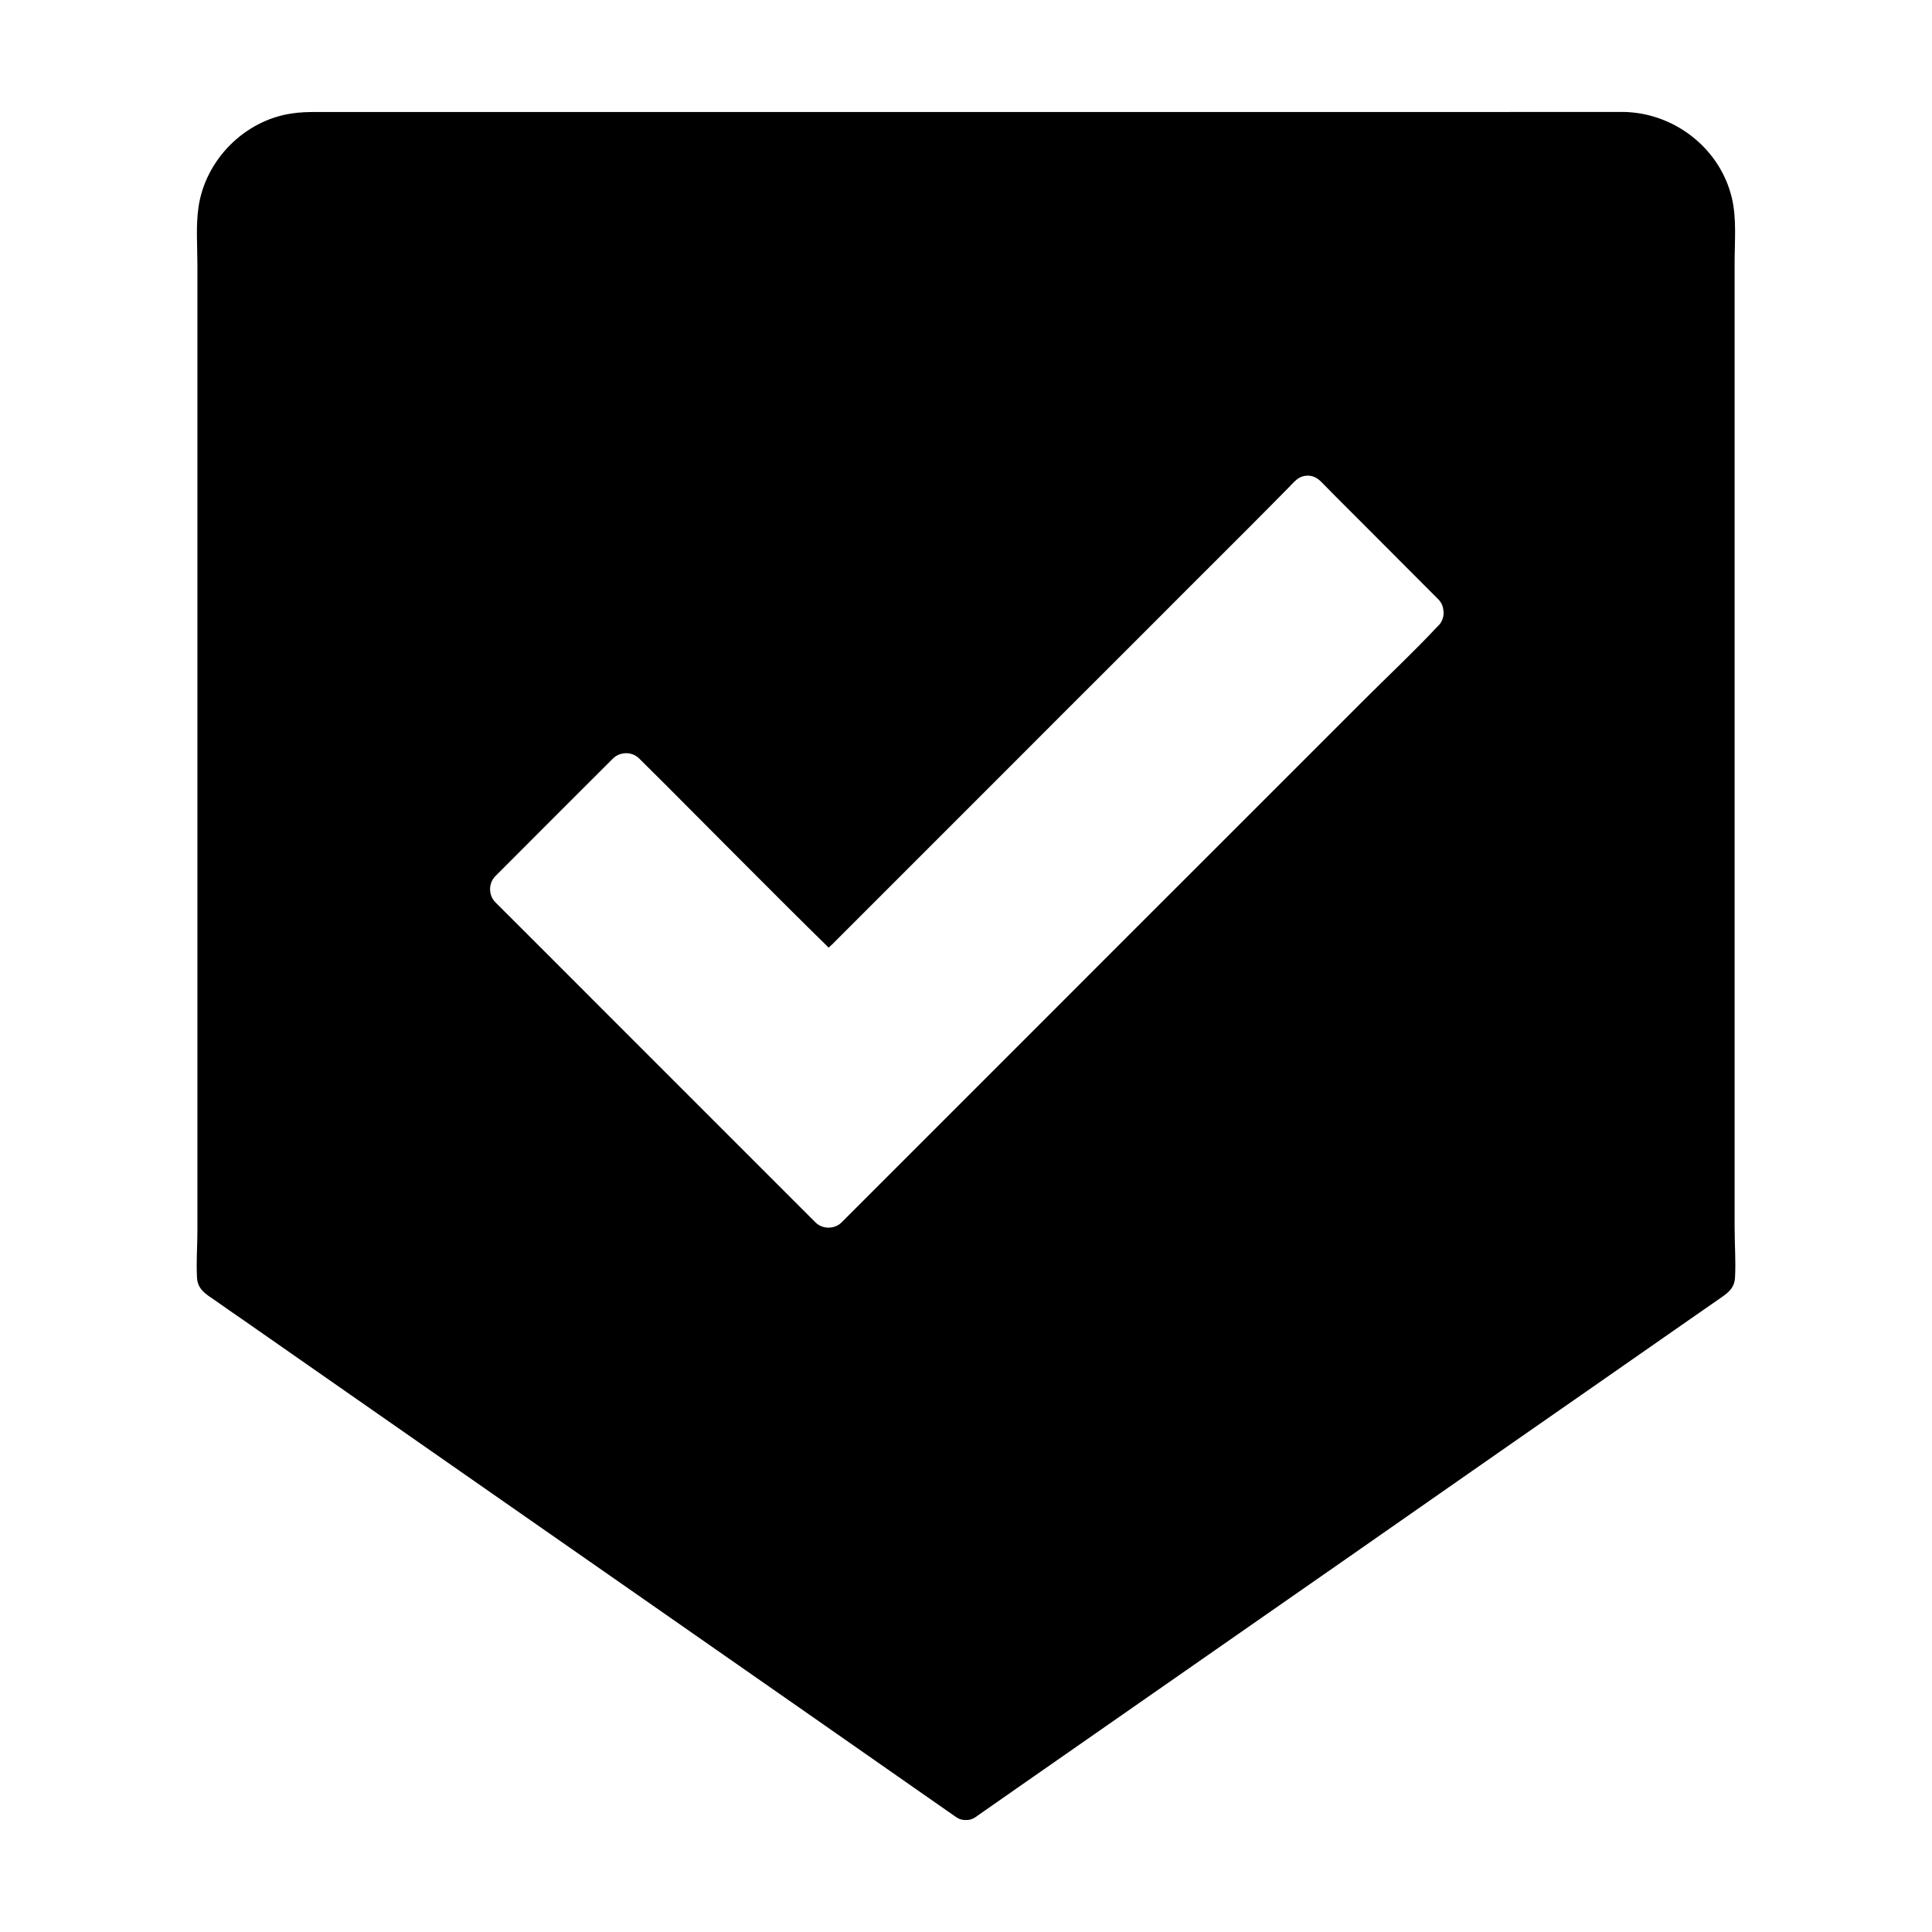 <?xml version="1.0" encoding="UTF-8"?>
<!-- Uploaded to: ICON Repo, www.svgrepo.com, Generator: ICON Repo Mixer Tools -->
<svg fill="#000000" width="800px" height="800px" version="1.1" viewBox="144 144 512 512" xmlns="http://www.w3.org/2000/svg">
 <path d="m603.69 469.42v-255.89c0-5.656 0.59-11.758-0.789-17.32-3.102-12.547-14.414-21.648-27.207-22.484-1.328-0.098-2.609-0.051-3.984-0.051l-343.76 0.004c-2.262 0-4.43 0.051-6.691 0.395-12.496 1.871-22.781 12.25-24.648 24.746-0.738 5.066-0.297 10.383-0.297 15.5v255.84c0 4.133-0.344 8.363-0.098 12.547 0.195 3.102 2.559 4.379 4.773 5.902 2.609 1.82 5.164 3.641 7.773 5.41 9.445 6.594 18.844 13.137 28.289 19.73 13.039 9.102 26.125 18.203 39.164 27.305 14.27 9.938 28.586 19.926 42.852 29.863 13.086 9.152 26.223 18.254 39.312 27.406 9.496 6.641 19.039 13.285 28.535 19.926 3.543 2.461 7.086 4.922 10.578 7.379 0.738 0.492 1.625 0.738 2.461 0.688 0.887 0.051 1.723-0.195 2.461-0.688 3.738-2.609 7.527-5.266 11.266-7.871 9.691-6.742 19.336-13.48 29.027-20.223 13.188-9.199 26.371-18.352 39.559-27.551 14.367-9.988 28.684-19.977 43.051-30.012 12.941-9.055 25.93-18.055 38.918-27.109 9.25-6.445 18.5-12.891 27.75-19.336 2.461-1.723 4.969-3.445 7.43-5.164 2.117-1.477 4.184-2.707 4.379-5.707 0.242-4.379-0.102-8.859-0.102-13.234zm-77.391-161.43c-0.051 0.148-0.098 0.297-0.148 0.441-0.246 0.492-0.543 0.984-0.984 1.379-0.098 0.098-0.195 0.195-0.297 0.297-6.148 6.594-12.793 12.793-19.188 19.188l-39.457 39.457c-15.254 15.254-30.555 30.504-45.805 45.805l-37.688 37.688c-5.215 5.215-10.48 10.48-15.695 15.695-1.871 1.871-5.066 1.871-6.938 0l-10.527-10.527c-15.203-15.203-30.406-30.406-45.559-45.559-9.543-9.594-19.141-19.141-28.734-28.734-1.871-1.871-1.871-5.066 0-6.938l3.938-3.938c9.055-9.055 18.105-18.156 27.207-27.207 1.871-1.871 5.066-1.918 6.938-0.051 2.215 2.215 4.43 4.379 6.641 6.594 14.516 14.516 29.078 29.324 43.59 43.543 0.148-0.148 0.297-0.246 0.441-0.395 0.441-0.395 0.887-0.789 1.277-1.23l42.117-42.117c12.25-12.25 24.453-24.5 36.703-36.703 10.086-10.086 20.223-20.27 30.355-30.355 3.691-3.691 7.379-7.43 11.07-11.168 0.543-0.543 1.031-1.133 1.574-1.625 0.051 0 0.148-0.098 0.195-0.148 0.148-0.148 0.246-0.246 0.395-0.344 0.887-0.688 1.871-0.984 2.805-0.984h0.098c1.18 0 2.363 0.492 3.445 1.574l0.492 0.492c1.133 1.133 2.312 2.363 3.445 3.492 2.262 2.262 4.527 4.527 6.789 6.789 6.789 6.789 13.578 13.629 20.367 20.418 0.59 0.59 0.984 1.277 1.18 2.016 0.051 0.246 0.148 0.492 0.148 0.738 0.152 0.84 0.102 1.68-0.191 2.418z"/>
</svg>
